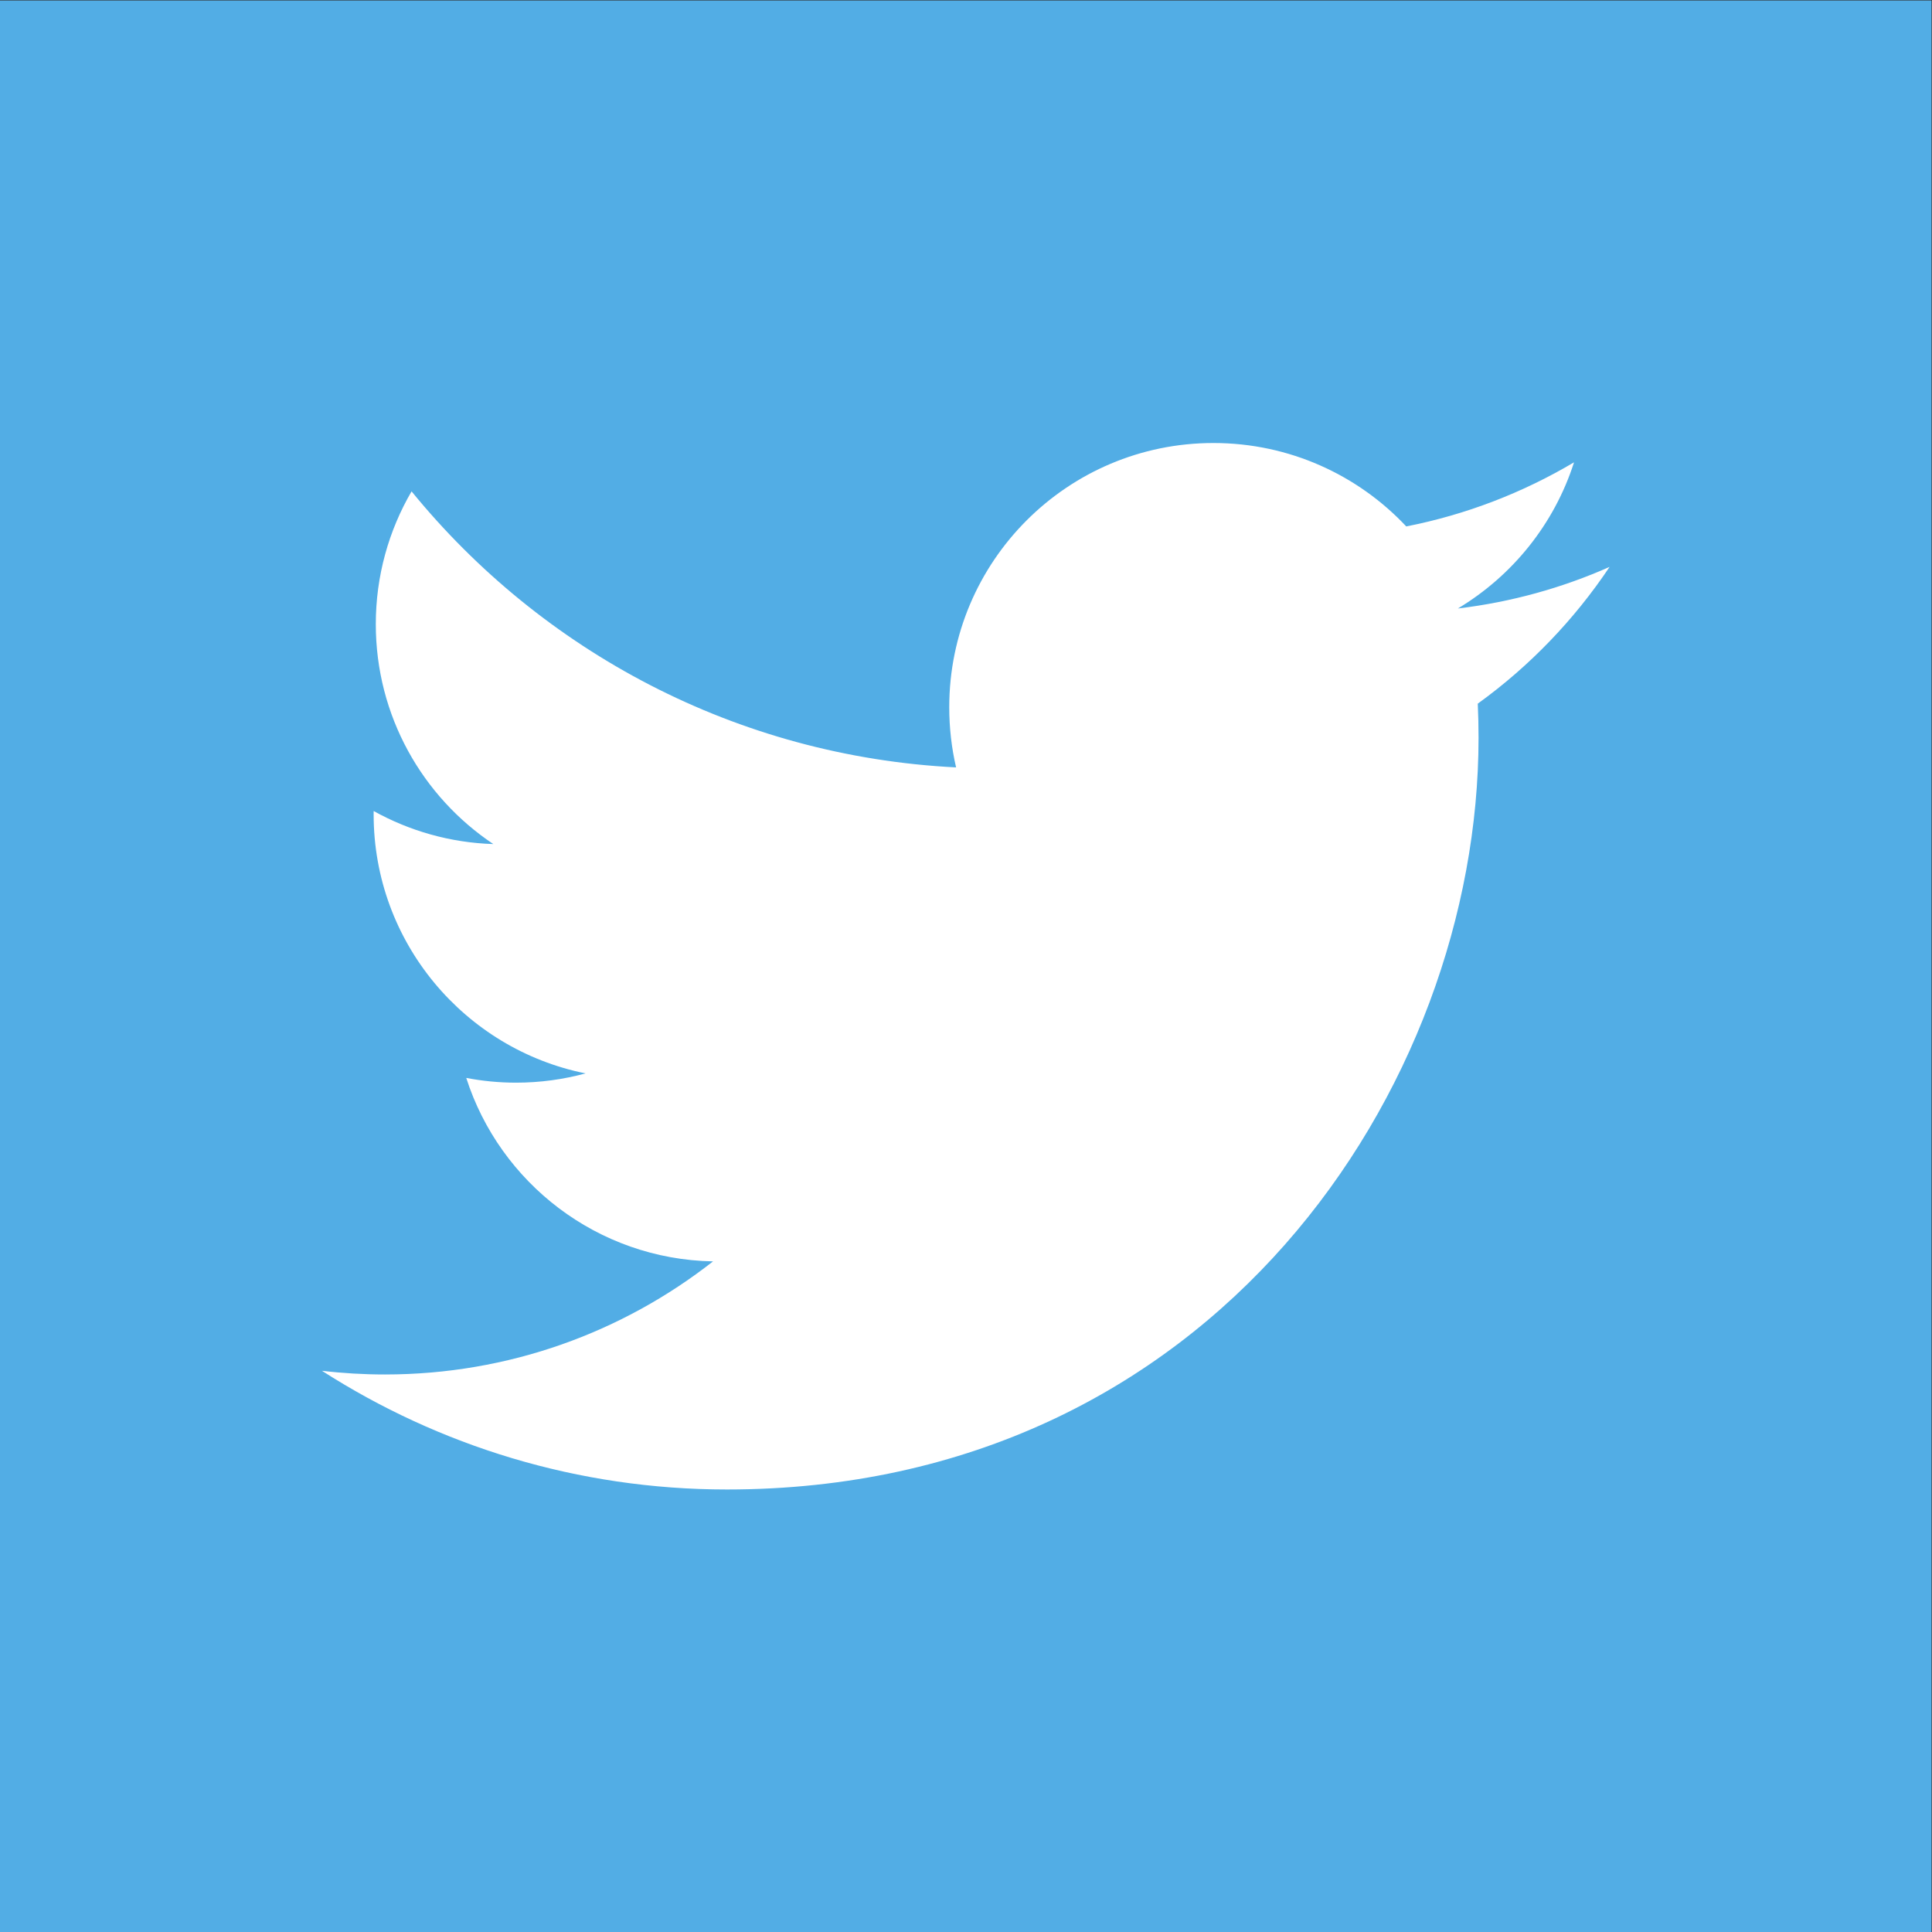 <?xml version="1.0" encoding="UTF-8" standalone="no"?>
<!-- Created with Inkscape (http://www.inkscape.org/) -->

<svg
   xmlns:dc="http://purl.org/dc/elements/1.1/"
   xmlns:cc="http://creativecommons.org/ns#"
   xmlns:rdf="http://www.w3.org/1999/02/22-rdf-syntax-ns#"
   xmlns:svg="http://www.w3.org/2000/svg"
   xmlns="http://www.w3.org/2000/svg"
   xmlns:sodipodi="http://sodipodi.sourceforge.net/DTD/sodipodi-0.dtd"
   xmlns:inkscape="http://www.inkscape.org/namespaces/inkscape"
   version="1.1"
   id="svg2"
   xml:space="preserve"
   width="400"
   height="400"
   viewBox="0 0 400 400"
   sodipodi:docname="twitter-2012.svg"
   inkscape:version="0.92+devel unknown"><rect x="0" y="0" width="400" height="400" fill="#333333" stroke="none"/><defs
     id="defs6" /><sodipodi:namedview
     pagecolor="#ffffff"
     bordercolor="#666666"
     inkscape:document-rotation="0"
     borderopacity="1"
     objecttolerance="10"
     gridtolerance="10"
     guidetolerance="10"
     inkscape:pageopacity="0"
     inkscape:pageshadow="2"
     inkscape:window-width="1600"
     inkscape:window-height="836"
     id="namedview4"
     showgrid="false"
     inkscape:zoom="1.665"
     inkscape:cx="200"
     inkscape:cy="368.16817"
     inkscape:window-x="0"
     inkscape:window-y="27"
     inkscape:window-maximized="1"
     inkscape:current-layer="g10" /><g
     id="g10"
     inkscape:groupmode="layer"
     inkscape:label="ink_ext_XXXXXX"
     transform="matrix(1.333,0,0,-1.333,0,400)"><g
       id="g12"
       transform="scale(0.1)"><path
         d="M 3000,0 H 0 V 3000 H 3000 V 0"
         style="fill:#52ade5;fill-opacity:1;fill-rule:nonzero;stroke:none"
         id="path14"
         inkscape:connector-curvature="0" /><path
         d="m 2500,2120.27 c -73.58,-32.64 -152.67,-54.7 -235.66,-64.62 84.7,50.79 149.77,131.2 180.41,227.02 -79.29,-47.03 -167.1,-81.17 -260.57,-99.57 -74.84,79.74 -181.48,129.57 -299.5,129.57 -226.6,0 -410.33,-183.71 -410.33,-410.32 0,-32.15 3.63,-63.47 10.63,-93.51 -341.02,17.12 -643.371,180.47 -845.742,428.72 -35.32,-60.6 -55.554,-131.08 -55.554,-206.28 0,-142.36 72.433,-267.95 182.539,-341.53 -67.262,2.13 -130.535,20.59 -185.852,51.32 -0.039,-1.71 -0.039,-3.43 -0.039,-5.16 0,-198.81 141.441,-364.64 329.145,-402.35 -34.426,-9.37 -70.676,-14.39 -108.098,-14.39 -26.441,0 -52.145,2.58 -77.203,7.36 52.215,-163 203.75,-281.65 383.304,-284.95 C 967.051,931.52 790.129,865.93 597.883,865.93 c -33.121,0 -65.781,1.941 -97.883,5.742 181.586,-116.434 397.27,-184.371 628.99,-184.371 754.73,0 1167.46,625.249 1167.46,1167.479 0,17.78 -0.41,35.48 -1.2,53.08 80.18,57.85 149.74,130.12 204.75,212.41"
         style="fill:#ffffff;fill-opacity:1;fill-rule:nonzero;stroke:none"
         id="path16"
         inkscape:connector-curvature="0" /></g></g></svg>